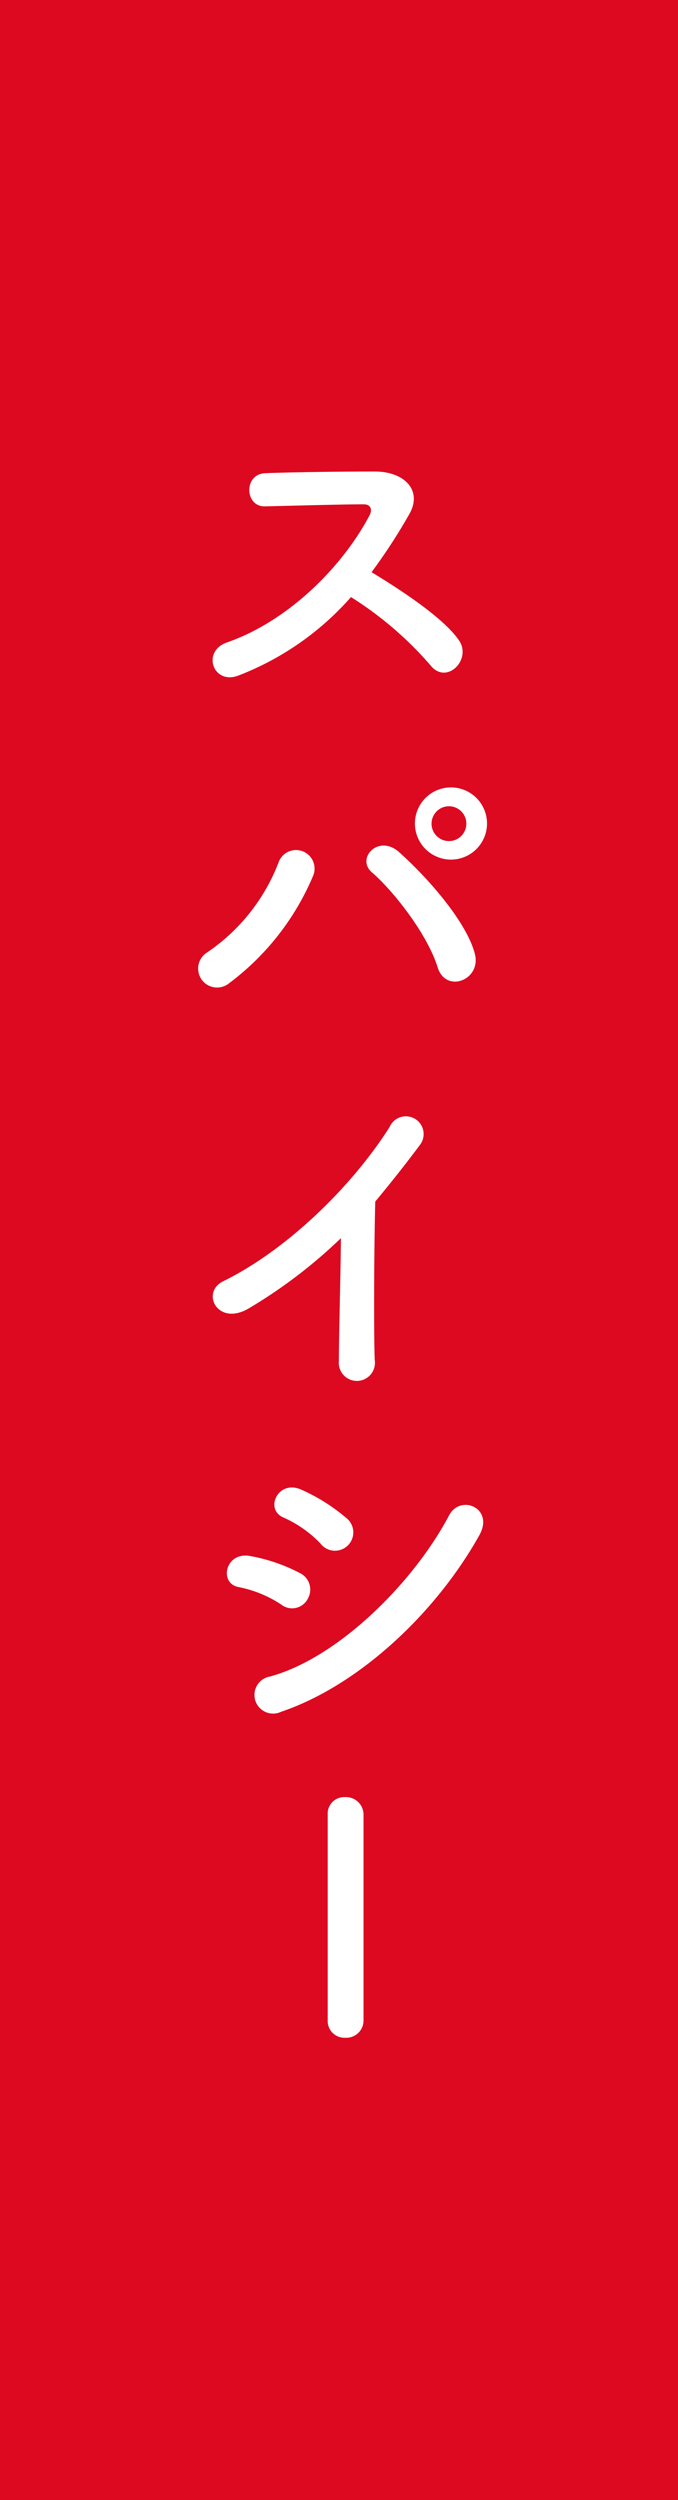 <svg xmlns="http://www.w3.org/2000/svg" viewBox="0 0 60 221"><defs><style>.cls-1{fill:#dd0920;}.cls-2{fill:#fff;}</style></defs><g id="レイヤー_2" data-name="レイヤー 2"><g id="Layer_1" data-name="Layer 1"><rect class="cls-1" width="60" height="221"/><path class="cls-2" d="M21.06,59.73c-2.2.81-3.23-2.14-1-2.93,5.48-1.9,10.25-6.72,12.63-11.22.28-.51.15-1-.51-1-1.9,0-6.06.12-8.72.18-1.8.06-1.93-2.84,0-2.93,2.21-.09,6.64-.15,9.69-.15,2.71,0,4.25,1.72,3.07,3.77a50.12,50.12,0,0,1-3.34,5.13c2.5,1.51,6.33,4,7.72,6,1.2,1.69-1.06,4-2.48,2.26a31.33,31.33,0,0,0-7.06-6.06A25.43,25.43,0,0,1,21.06,59.73Z"/><path class="cls-2" d="M18.26,84.24a16.94,16.94,0,0,0,6.39-8,1.64,1.64,0,1,1,3.05,1.2A23,23,0,0,1,20.16,87,1.66,1.66,0,1,1,18.26,84.24Zm20.47,1.27c-.9-2.9-3.86-6.7-5.81-8.39-1.45-1.23.57-3.41,2.38-1.81,2.62,2.33,6,6.22,6.72,9C42.63,86.62,39.46,87.86,38.73,85.51Zm1-9.53a3.19,3.19,0,0,1,0-6.37,3.19,3.19,0,1,1,0,6.37Zm0-4.71a1.54,1.54,0,0,0,0,3.08,1.54,1.54,0,1,0,0-3.08Z"/><path class="cls-2" d="M22.06,115.63c-2.78,1.69-4.35-1.39-2.29-2.38,5.54-2.72,11.31-8.27,14.71-13.63a1.57,1.57,0,1,1,2.68,1.59c-1.35,1.81-2.65,3.44-3.95,5-.09,3.08-.15,11-.05,14a1.6,1.6,0,1,1-3.17.09c0-2.41.15-7.32.18-10.85A44.29,44.29,0,0,1,22.06,115.63Z"/><path class="cls-2" d="M24.89,141.84a10.45,10.45,0,0,0-3.74-1.54c-1.81-.3-1.24-3.17,1-2.75a15.32,15.32,0,0,1,4.4,1.51,1.62,1.62,0,0,1,.69,2.26A1.56,1.56,0,0,1,24.89,141.84Zm0,9.47a1.65,1.65,0,1,1-1-3.11c6-1.63,12.69-8.26,15.86-14.26,1-1.88,4-.64,2.68,1.75C38.58,142.59,31.74,149,24.89,151.31Zm3.5-14.84a10.45,10.45,0,0,0-3.29-2.32c-1.72-.7-.51-3.38,1.54-2.48a16.41,16.41,0,0,1,4,2.51,1.62,1.62,0,1,1-2.26,2.29Z"/><path class="cls-2" d="M29,160.4a1.46,1.46,0,0,1,1.54-1.54,1.55,1.55,0,0,1,1.63,1.54v18.19a1.52,1.52,0,0,1-1.6,1.54A1.48,1.48,0,0,1,29,178.59Z"/></g></g></svg>